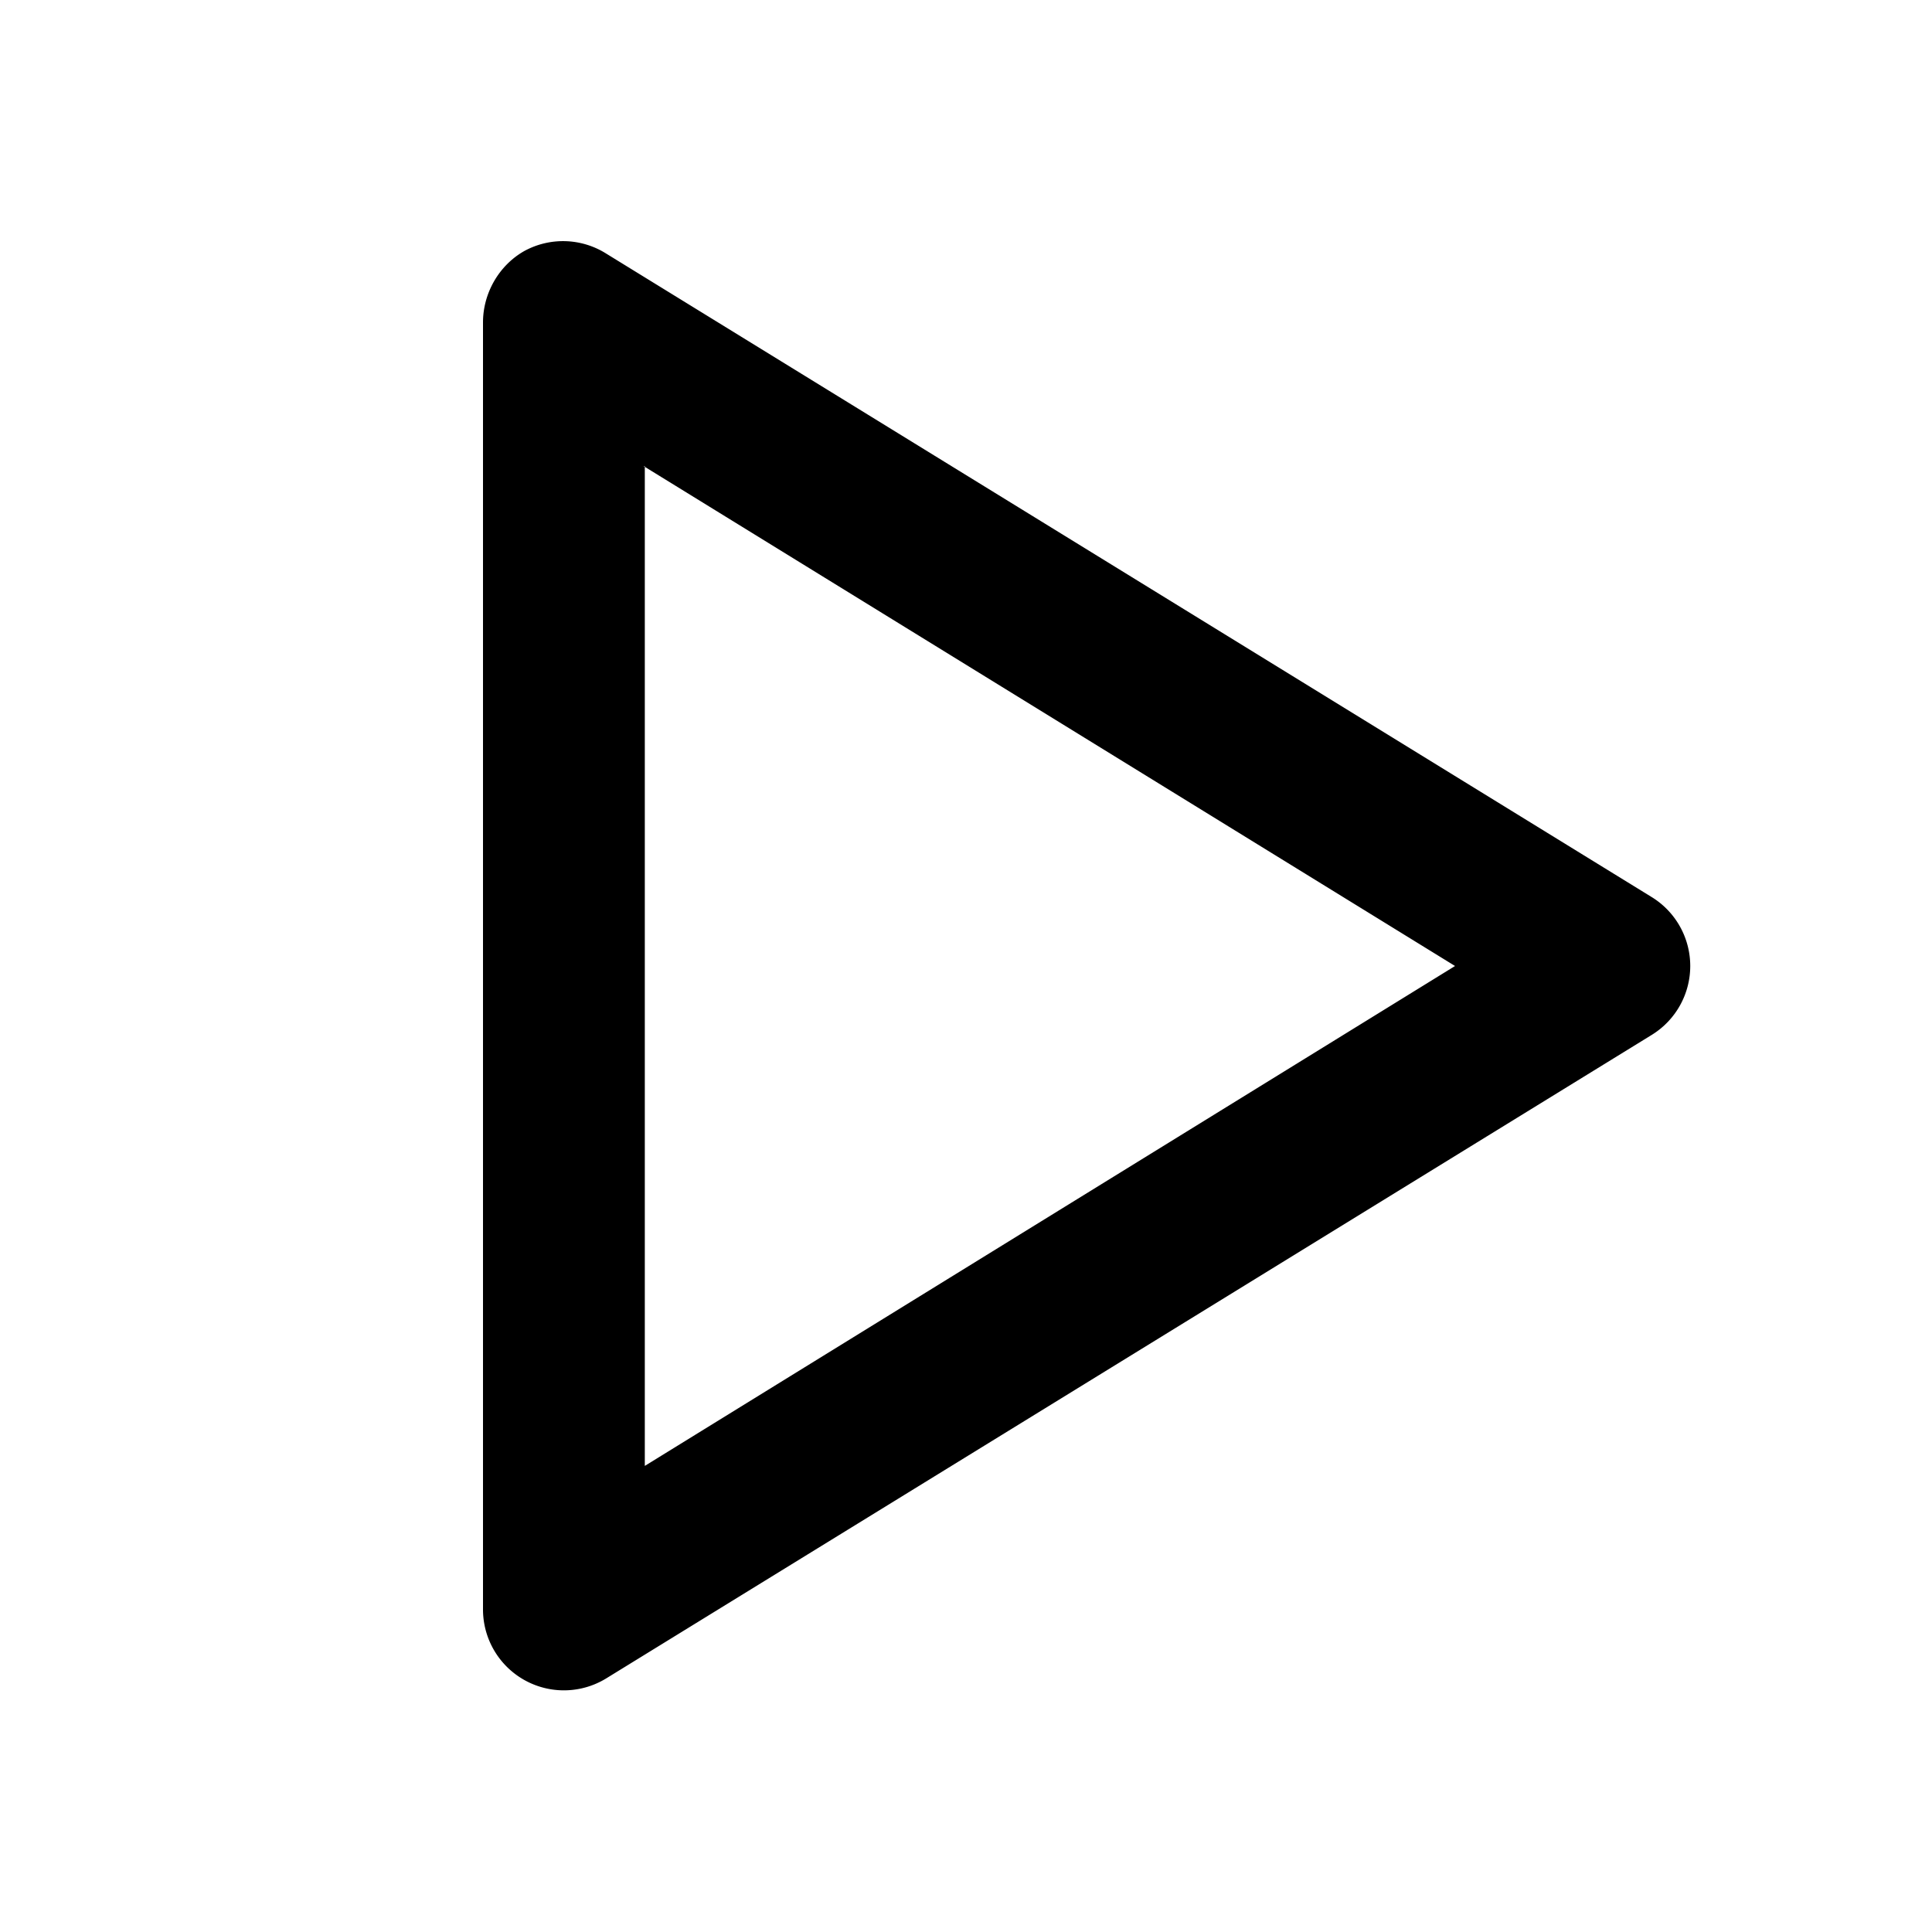 <svg xmlns="http://www.w3.org/2000/svg" viewBox="0 0 16 16">
  <path fill-rule="evenodd" d="M4.34 2.08a.67.67 0 0 1 .68.02l8.66 5.33a.67.67 0 0 1 0 1.14L5.02 13.9A.67.67 0 0 1 4 13.33V2.67c0-.24.13-.47.34-.59Zm1 1.78v8.28L12.05 8 5.33 3.86Z" clip-rule="evenodd"/>
</svg>
